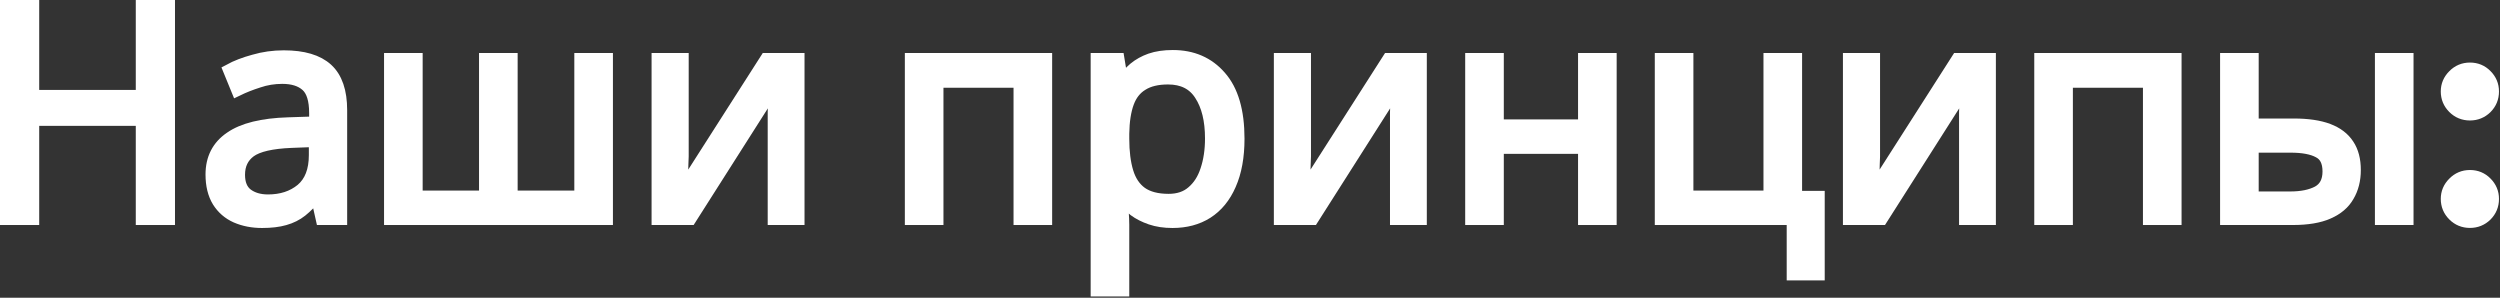 <svg width="806" height="96" viewBox="0 0 806 96" fill="none" xmlns="http://www.w3.org/2000/svg">
<rect x="0" y="0" width="806" height="96" fill="#333333" stroke="none"/>
<path d="M54.416 70.544H45.776V38.576H10.64V70.544H2V2H10.64V30.992H45.776V2H54.416V70.544Z" fill="white"/>
<path d="M91.492 18.224C97.764 18.224 102.404 19.6 105.412 22.352C108.42 25.104 109.924 29.488 109.924 35.504V70.544H103.78L102.148 63.248H101.764C100.292 65.104 98.756 66.672 97.156 67.952C95.62 69.168 93.828 70.064 91.78 70.64C89.796 71.216 87.364 71.504 84.484 71.504C81.412 71.504 78.628 70.96 76.132 69.872C73.7 68.784 71.78 67.12 70.372 64.88C68.964 62.576 68.26 59.696 68.26 56.24C68.26 51.12 70.276 47.184 74.308 44.432C78.34 41.616 84.548 40.08 92.932 39.824L101.668 39.536V36.464C101.668 32.176 100.74 29.2 98.884 27.536C97.028 25.872 94.404 25.04 91.012 25.04C88.324 25.04 85.764 25.456 83.332 26.288C80.9 27.056 78.628 27.952 76.516 28.976L73.924 22.64C76.164 21.424 78.82 20.4 81.892 19.568C84.964 18.672 88.164 18.224 91.492 18.224ZM93.988 45.68C87.588 45.936 83.14 46.96 80.644 48.752C78.212 50.544 76.996 53.072 76.996 56.336C76.996 59.216 77.86 61.328 79.588 62.672C81.38 64.016 83.652 64.688 86.404 64.688C90.756 64.688 94.372 63.504 97.252 61.136C100.132 58.704 101.572 54.992 101.572 50V45.392L93.988 45.68Z" fill="white"/>
<path d="M195.609 19.088V70.544H125.817V19.088H134.265V63.44H156.441V19.088H164.889V63.44H187.161V19.088H195.609Z" fill="white"/>
<path d="M220.035 50.48C220.035 51.056 220.003 51.888 219.939 52.976C219.939 54 219.907 55.12 219.843 56.336C219.779 57.488 219.715 58.608 219.651 59.696C219.587 60.72 219.523 61.552 219.459 62.192L247.011 19.088H257.379V70.544H249.507V40.208C249.507 39.184 249.507 37.84 249.507 36.176C249.571 34.512 249.635 32.88 249.699 31.28C249.763 29.616 249.827 28.368 249.891 27.536L222.531 70.544H212.067V19.088H220.035V50.48Z" fill="white"/>
<path d="M337.211 19.088V70.544H328.763V26.288H302.171V70.544H293.723V19.088H337.211Z" fill="white"/>
<path d="M378.109 18.128C384.445 18.128 389.533 20.336 393.373 24.752C397.277 29.168 399.229 35.824 399.229 44.72C399.229 50.544 398.333 55.472 396.541 59.504C394.813 63.472 392.349 66.48 389.149 68.528C386.013 70.512 382.301 71.504 378.013 71.504C375.389 71.504 373.053 71.152 371.005 70.448C368.957 69.744 367.197 68.848 365.725 67.76C364.317 66.608 363.101 65.36 362.077 64.016H361.501C361.629 65.104 361.757 66.48 361.885 68.144C362.013 69.808 362.077 71.248 362.077 72.464V93.584H353.629V19.088H360.541L361.693 26.096H362.077C363.101 24.624 364.317 23.28 365.725 22.064C367.197 20.848 368.925 19.888 370.909 19.184C372.957 18.48 375.357 18.128 378.109 18.128ZM376.573 25.232C373.117 25.232 370.333 25.904 368.221 27.248C366.109 28.528 364.573 30.48 363.613 33.104C362.653 35.728 362.141 39.056 362.077 43.088V44.72C362.077 48.944 362.525 52.528 363.421 55.472C364.317 58.416 365.821 60.656 367.933 62.192C370.109 63.728 373.053 64.496 376.765 64.496C379.901 64.496 382.461 63.632 384.445 61.904C386.493 60.176 387.997 57.84 388.957 54.896C389.981 51.888 390.493 48.464 390.493 44.624C390.493 38.736 389.341 34.032 387.037 30.512C384.797 26.992 381.309 25.232 376.573 25.232Z" fill="white"/>
<path d="M420.66 50.48C420.66 51.056 420.628 51.888 420.564 52.976C420.564 54 420.532 55.12 420.468 56.336C420.404 57.488 420.34 58.608 420.276 59.696C420.212 60.72 420.148 61.552 420.084 62.192L447.636 19.088H458.004V70.544H450.132V40.208C450.132 39.184 450.132 37.84 450.132 36.176C450.196 34.512 450.26 32.88 450.324 31.28C450.388 29.616 450.452 28.368 450.516 27.536L423.156 70.544H412.692V19.088H420.66V50.48Z" fill="white"/>
<path d="M482.827 19.088V40.496H510.763V19.088H519.211V70.544H510.763V47.6H482.827V70.544H474.379V19.088H482.827Z" fill="white"/>
<path d="M586.288 88.4H578.032V70.544H535.504V19.088H543.952V63.44H570.544V19.088H578.992V63.536H586.288V88.4Z" fill="white"/>
<path d="M604.128 50.48C604.128 51.056 604.096 51.888 604.032 52.976C604.032 54 604.001 55.12 603.937 56.336C603.873 57.488 603.809 58.608 603.745 59.696C603.681 60.72 603.616 61.552 603.552 62.192L631.104 19.088H641.473V70.544H633.601V40.208C633.601 39.184 633.601 37.84 633.601 36.176C633.665 34.512 633.728 32.88 633.792 31.28C633.856 29.616 633.92 28.368 633.984 27.536L606.625 70.544H596.161V19.088H604.128V50.48Z" fill="white"/>
<path d="M701.336 19.088V70.544H692.888V26.288H666.296V70.544H657.848V19.088H701.336Z" fill="white"/>
<path d="M717.754 70.544V19.088H726.202V40.208H739.546C744.026 40.208 747.706 40.752 750.586 41.84C753.466 42.928 755.61 44.56 757.018 46.736C758.426 48.848 759.13 51.536 759.13 54.8C759.13 58 758.426 60.784 757.018 63.152C755.674 65.52 753.53 67.344 750.586 68.624C747.706 69.904 743.898 70.544 739.162 70.544H717.754ZM738.394 63.728C742.042 63.728 745.018 63.12 747.322 61.904C749.626 60.624 750.778 58.416 750.778 55.28C750.778 52.144 749.722 50.032 747.61 48.944C745.498 47.792 742.458 47.216 738.49 47.216H726.202V63.728H738.394ZM767.674 70.544V19.088H776.122V70.544H767.674Z" fill="white"/>
<path d="M788.907 64.122C788.907 62.153 789.625 60.45 791.063 59.013C792.5 57.544 794.25 56.81 796.313 56.81C798.375 56.81 800.11 57.528 801.516 58.966C802.954 60.403 803.672 62.122 803.672 64.122C803.672 66.185 802.954 67.935 801.516 69.372C800.079 70.778 798.344 71.481 796.313 71.481C794.25 71.481 792.5 70.763 791.063 69.325C789.625 67.888 788.907 66.153 788.907 64.122ZM788.907 29.482C788.907 27.513 789.625 25.81 791.063 24.372C792.5 22.903 794.25 22.169 796.313 22.169C798.375 22.169 800.11 22.888 801.516 24.325C802.954 25.763 803.672 27.482 803.672 29.482C803.672 31.544 802.954 33.294 801.516 34.731C800.079 36.138 798.344 36.841 796.313 36.841C794.25 36.841 792.5 36.122 791.063 34.685C789.625 33.247 788.907 31.513 788.907 29.482Z" fill="white"/>
<path d="M54.416 70.544H45.776V38.576H10.64V70.544H2V2H10.64V30.992H45.776V2H54.416V70.544Z" stroke="white" stroke-width="4"/>
<path d="M91.492 18.224C97.764 18.224 102.404 19.6 105.412 22.352C108.42 25.104 109.924 29.488 109.924 35.504V70.544H103.78L102.148 63.248H101.764C100.292 65.104 98.756 66.672 97.156 67.952C95.62 69.168 93.828 70.064 91.78 70.64C89.796 71.216 87.364 71.504 84.484 71.504C81.412 71.504 78.628 70.96 76.132 69.872C73.7 68.784 71.78 67.12 70.372 64.88C68.964 62.576 68.26 59.696 68.26 56.24C68.26 51.12 70.276 47.184 74.308 44.432C78.34 41.616 84.548 40.08 92.932 39.824L101.668 39.536V36.464C101.668 32.176 100.74 29.2 98.884 27.536C97.028 25.872 94.404 25.04 91.012 25.04C88.324 25.04 85.764 25.456 83.332 26.288C80.9 27.056 78.628 27.952 76.516 28.976L73.924 22.64C76.164 21.424 78.82 20.4 81.892 19.568C84.964 18.672 88.164 18.224 91.492 18.224ZM93.988 45.68C87.588 45.936 83.14 46.96 80.644 48.752C78.212 50.544 76.996 53.072 76.996 56.336C76.996 59.216 77.86 61.328 79.588 62.672C81.38 64.016 83.652 64.688 86.404 64.688C90.756 64.688 94.372 63.504 97.252 61.136C100.132 58.704 101.572 54.992 101.572 50V45.392L93.988 45.68Z" stroke="white" stroke-width="4"/>
<path d="M195.609 19.088V70.544H125.817V19.088H134.265V63.44H156.441V19.088H164.889V63.44H187.161V19.088H195.609Z" stroke="white" stroke-width="4"/>
<path d="M220.035 50.48C220.035 51.056 220.003 51.888 219.939 52.976C219.939 54 219.907 55.12 219.843 56.336C219.779 57.488 219.715 58.608 219.651 59.696C219.587 60.72 219.523 61.552 219.459 62.192L247.011 19.088H257.379V70.544H249.507V40.208C249.507 39.184 249.507 37.84 249.507 36.176C249.571 34.512 249.635 32.88 249.699 31.28C249.763 29.616 249.827 28.368 249.891 27.536L222.531 70.544H212.067V19.088H220.035V50.48Z" stroke="white" stroke-width="4"/>
<path d="M337.211 19.088V70.544H328.763V26.288H302.171V70.544H293.723V19.088H337.211Z" stroke="white" stroke-width="4"/>
<path d="M378.109 18.128C384.445 18.128 389.533 20.336 393.373 24.752C397.277 29.168 399.229 35.824 399.229 44.72C399.229 50.544 398.333 55.472 396.541 59.504C394.813 63.472 392.349 66.48 389.149 68.528C386.013 70.512 382.301 71.504 378.013 71.504C375.389 71.504 373.053 71.152 371.005 70.448C368.957 69.744 367.197 68.848 365.725 67.76C364.317 66.608 363.101 65.36 362.077 64.016H361.501C361.629 65.104 361.757 66.48 361.885 68.144C362.013 69.808 362.077 71.248 362.077 72.464V93.584H353.629V19.088H360.541L361.693 26.096H362.077C363.101 24.624 364.317 23.28 365.725 22.064C367.197 20.848 368.925 19.888 370.909 19.184C372.957 18.48 375.357 18.128 378.109 18.128ZM376.573 25.232C373.117 25.232 370.333 25.904 368.221 27.248C366.109 28.528 364.573 30.48 363.613 33.104C362.653 35.728 362.141 39.056 362.077 43.088V44.72C362.077 48.944 362.525 52.528 363.421 55.472C364.317 58.416 365.821 60.656 367.933 62.192C370.109 63.728 373.053 64.496 376.765 64.496C379.901 64.496 382.461 63.632 384.445 61.904C386.493 60.176 387.997 57.84 388.957 54.896C389.981 51.888 390.493 48.464 390.493 44.624C390.493 38.736 389.341 34.032 387.037 30.512C384.797 26.992 381.309 25.232 376.573 25.232Z" stroke="white" stroke-width="4"/>
<path d="M420.66 50.48C420.66 51.056 420.628 51.888 420.564 52.976C420.564 54 420.532 55.12 420.468 56.336C420.404 57.488 420.34 58.608 420.276 59.696C420.212 60.72 420.148 61.552 420.084 62.192L447.636 19.088H458.004V70.544H450.132V40.208C450.132 39.184 450.132 37.84 450.132 36.176C450.196 34.512 450.26 32.88 450.324 31.28C450.388 29.616 450.452 28.368 450.516 27.536L423.156 70.544H412.692V19.088H420.66V50.48Z" stroke="white" stroke-width="4"/>
<path d="M482.827 19.088V40.496H510.763V19.088H519.211V70.544H510.763V47.6H482.827V70.544H474.379V19.088H482.827Z" stroke="white" stroke-width="4"/>
<path d="M586.288 88.4H578.032V70.544H535.504V19.088H543.952V63.44H570.544V19.088H578.992V63.536H586.288V88.4Z" stroke="white" stroke-width="4"/>
<path d="M604.128 50.48C604.128 51.056 604.096 51.888 604.032 52.976C604.032 54 604.001 55.12 603.937 56.336C603.873 57.488 603.809 58.608 603.745 59.696C603.681 60.72 603.616 61.552 603.552 62.192L631.104 19.088H641.473V70.544H633.601V40.208C633.601 39.184 633.601 37.84 633.601 36.176C633.665 34.512 633.728 32.88 633.792 31.28C633.856 29.616 633.92 28.368 633.984 27.536L606.625 70.544H596.161V19.088H604.128V50.48Z" stroke="white" stroke-width="4"/>
<path d="M701.336 19.088V70.544H692.888V26.288H666.296V70.544H657.848V19.088H701.336Z" stroke="white" stroke-width="4"/>
<path d="M717.754 70.544V19.088H726.202V40.208H739.546C744.026 40.208 747.706 40.752 750.586 41.84C753.466 42.928 755.61 44.56 757.018 46.736C758.426 48.848 759.13 51.536 759.13 54.8C759.13 58 758.426 60.784 757.018 63.152C755.674 65.52 753.53 67.344 750.586 68.624C747.706 69.904 743.898 70.544 739.162 70.544H717.754ZM738.394 63.728C742.042 63.728 745.018 63.12 747.322 61.904C749.626 60.624 750.778 58.416 750.778 55.28C750.778 52.144 749.722 50.032 747.61 48.944C745.498 47.792 742.458 47.216 738.49 47.216H726.202V63.728H738.394ZM767.674 70.544V19.088H776.122V70.544H767.674Z" stroke="white" stroke-width="4"/>
<path d="M788.907 64.122C788.907 62.153 789.625 60.45 791.063 59.013C792.5 57.544 794.25 56.81 796.313 56.81C798.375 56.81 800.11 57.528 801.516 58.966C802.954 60.403 803.672 62.122 803.672 64.122C803.672 66.185 802.954 67.935 801.516 69.372C800.079 70.778 798.344 71.481 796.313 71.481C794.25 71.481 792.5 70.763 791.063 69.325C789.625 67.888 788.907 66.153 788.907 64.122ZM788.907 29.482C788.907 27.513 789.625 25.81 791.063 24.372C792.5 22.903 794.25 22.169 796.313 22.169C798.375 22.169 800.11 22.888 801.516 24.325C802.954 25.763 803.672 27.482 803.672 29.482C803.672 31.544 802.954 33.294 801.516 34.731C800.079 36.138 798.344 36.841 796.313 36.841C794.25 36.841 792.5 36.122 791.063 34.685C789.625 33.247 788.907 31.513 788.907 29.482Z" stroke="white" stroke-width="4"/>
</svg>
